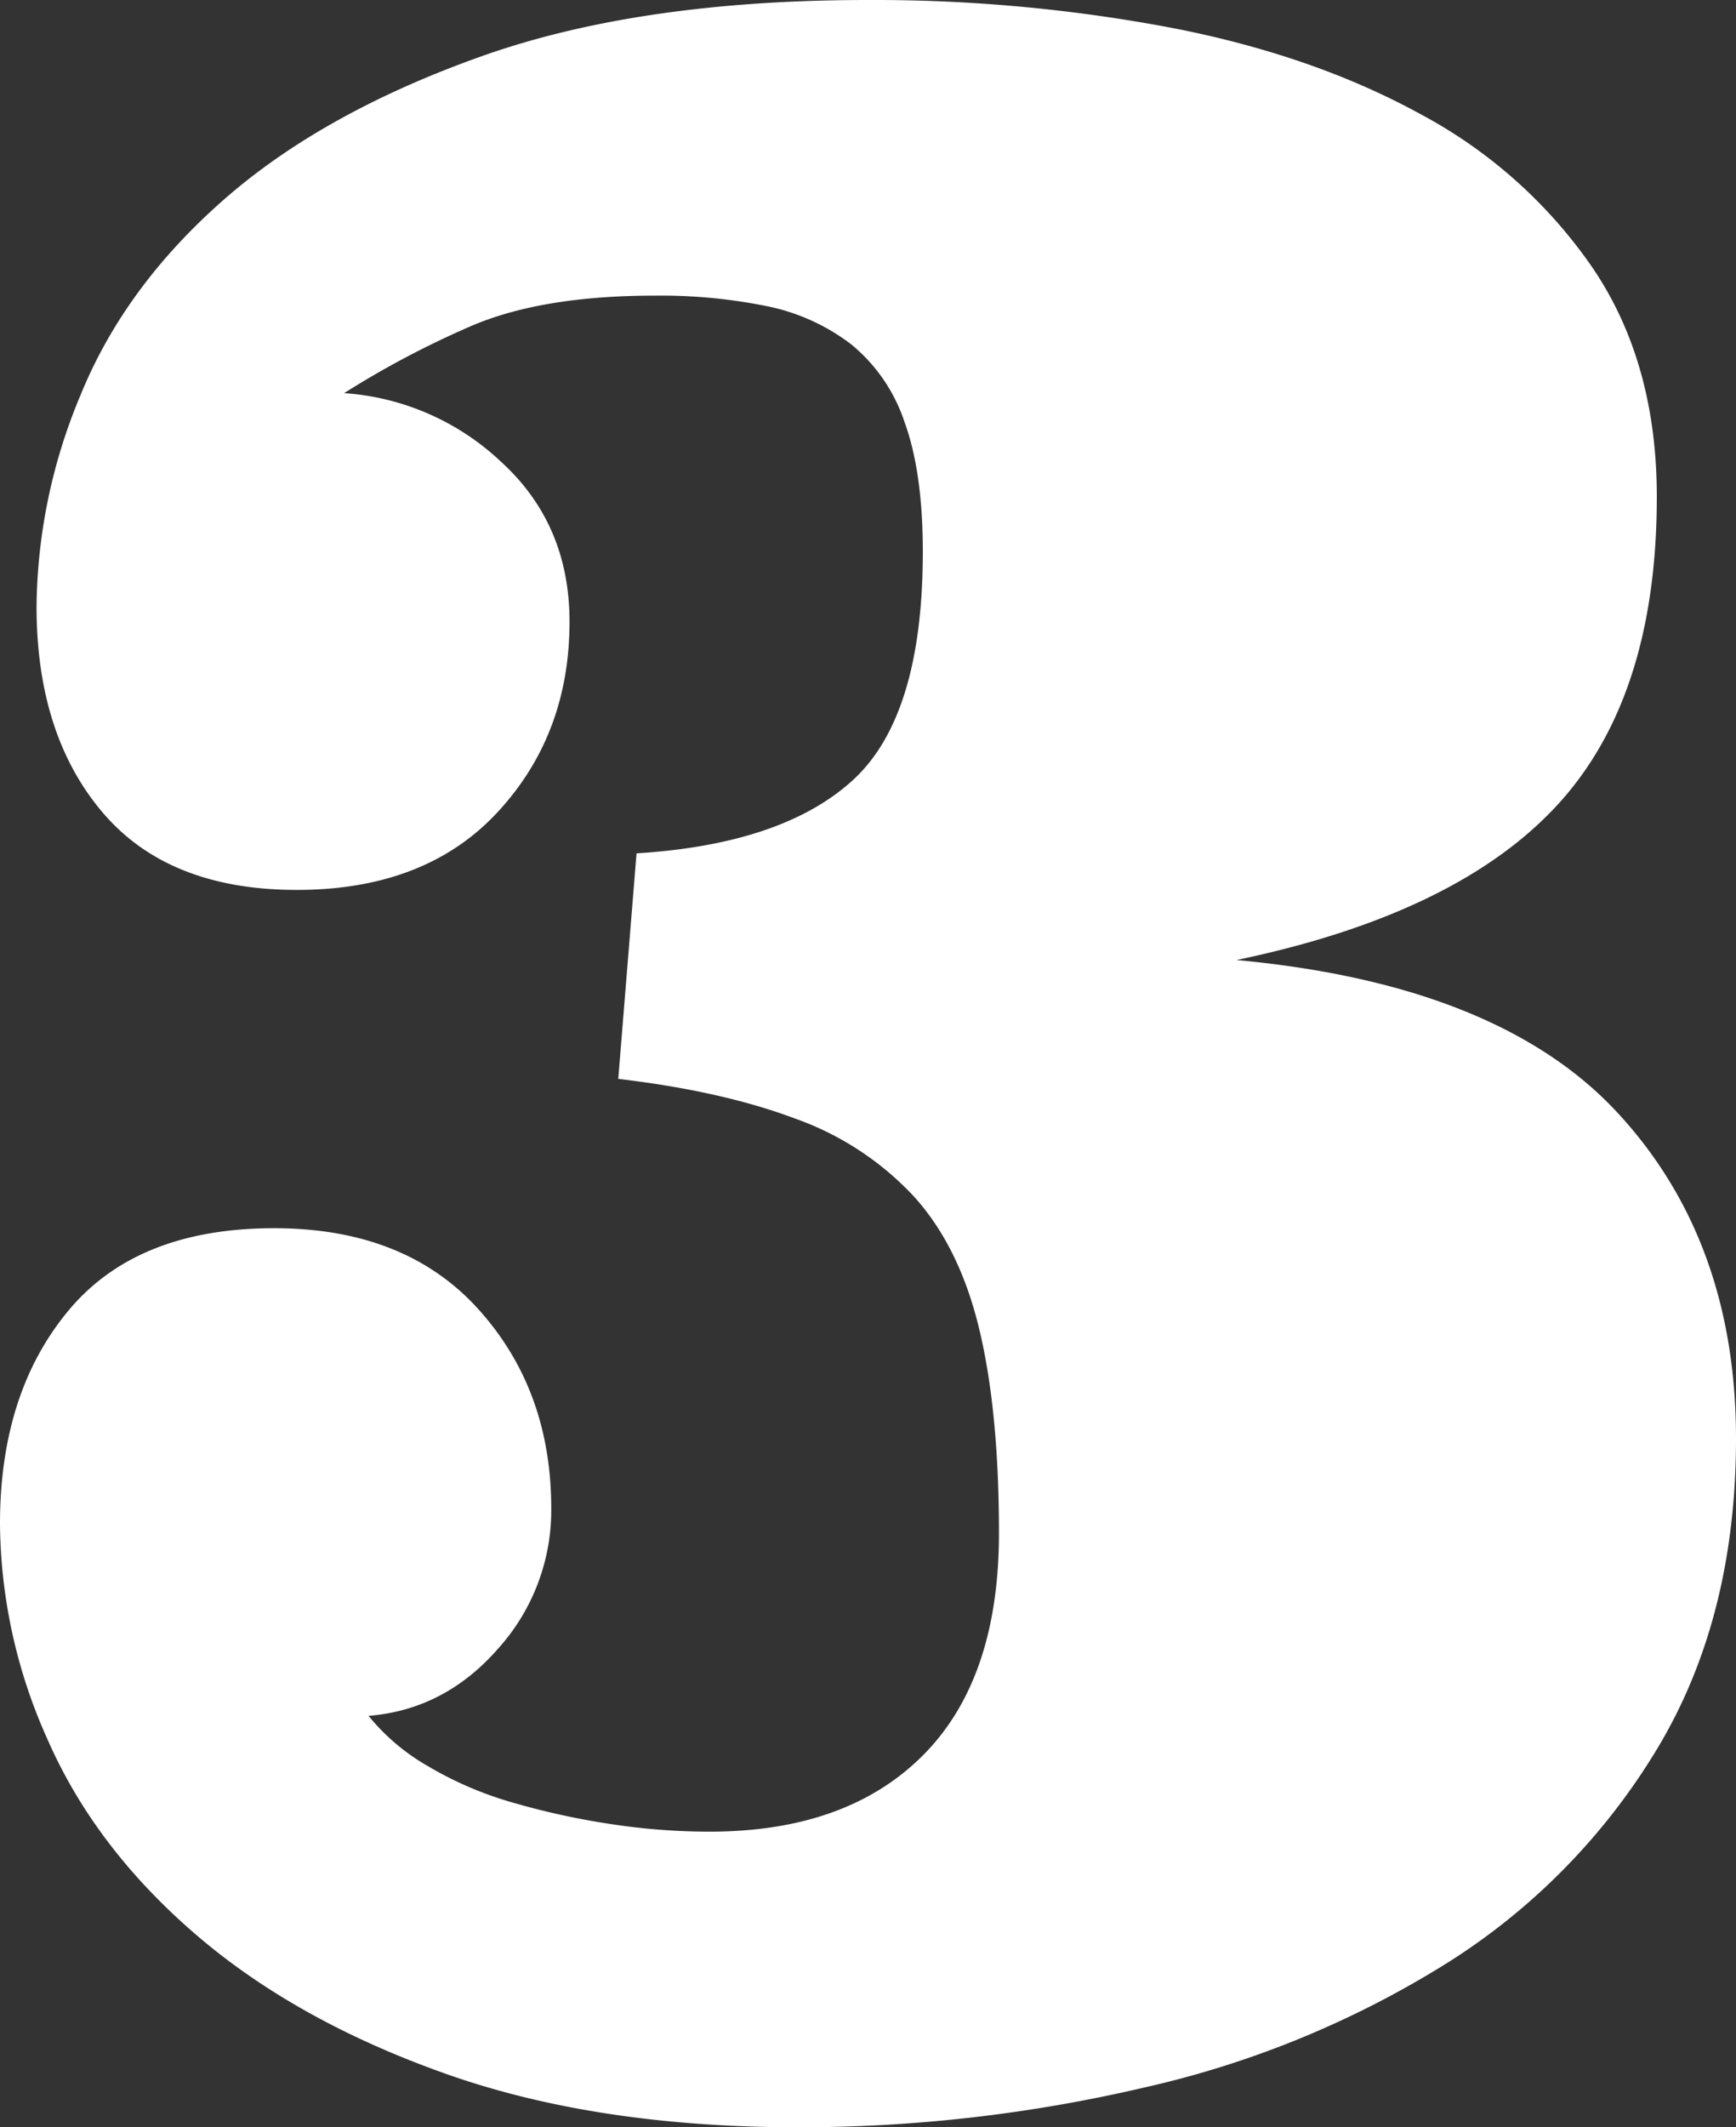 <svg xmlns="http://www.w3.org/2000/svg" id="Laag_1" data-name="Laag 1" viewBox="0 0 285 349"><rect x="0" y="0" width="285" height="349" fill="#333333" stroke="none"/><defs><style>.cls-1{fill:#fff;}</style></defs><path class="cls-1" d="M131,349q-33,0-57.75-8.75T32,317.25Q15.5,303,7.75,285.25A87.46,87.46,0,0,1,0,250q0-21.5,11.25-35T45,201.5q21.5,0,33.5,13.25t12,32.75a33.9,33.9,0,0,1-8.75,23q-8.76,10-21.25,11a34.79,34.79,0,0,0,9.75,8.25,58.93,58.93,0,0,0,14,6,123.09,123.09,0,0,0,16,3.5,107.43,107.43,0,0,0,16.25,1.25q22.5,0,35-12.5T164,251.5q0-20-3.25-33.5T150,196.25a49.09,49.09,0,0,0-19.5-12.75q-12-4.5-29-6.5l3-37q24-1.5,35.5-12t11.5-37.5q0-13-3-21.25a27.75,27.75,0,0,0-8.75-12.75A33.71,33.71,0,0,0,126,50.25a87.69,87.69,0,0,0-18.5-1.75q-19,0-30.75,5.25A150.26,150.26,0,0,0,56.5,64.5,41.65,41.65,0,0,1,82.25,75.75Q93.5,86,93.5,102q0,18.51-11.82,31.25T48.74,146q-21.12,0-31.93-12.75T6,99.5a91.43,91.43,0,0,1,7.25-34.75q7.24-17.74,23.5-32T79,9.25Q105,0,142.5,0A262.91,262.91,0,0,1,192,4.5Q215.49,9,233.25,18.75A79.89,79.89,0,0,1,261.5,44Q272,59.51,272,81.5q0,33-16.5,50.75T203,157.5q43,4,62.5,25T285,236q0,29.5-13,51a106.32,106.32,0,0,1-34.75,35.25,160.08,160.08,0,0,1-49.5,20.25A248.21,248.21,0,0,1,131,349Z"></path></svg>
